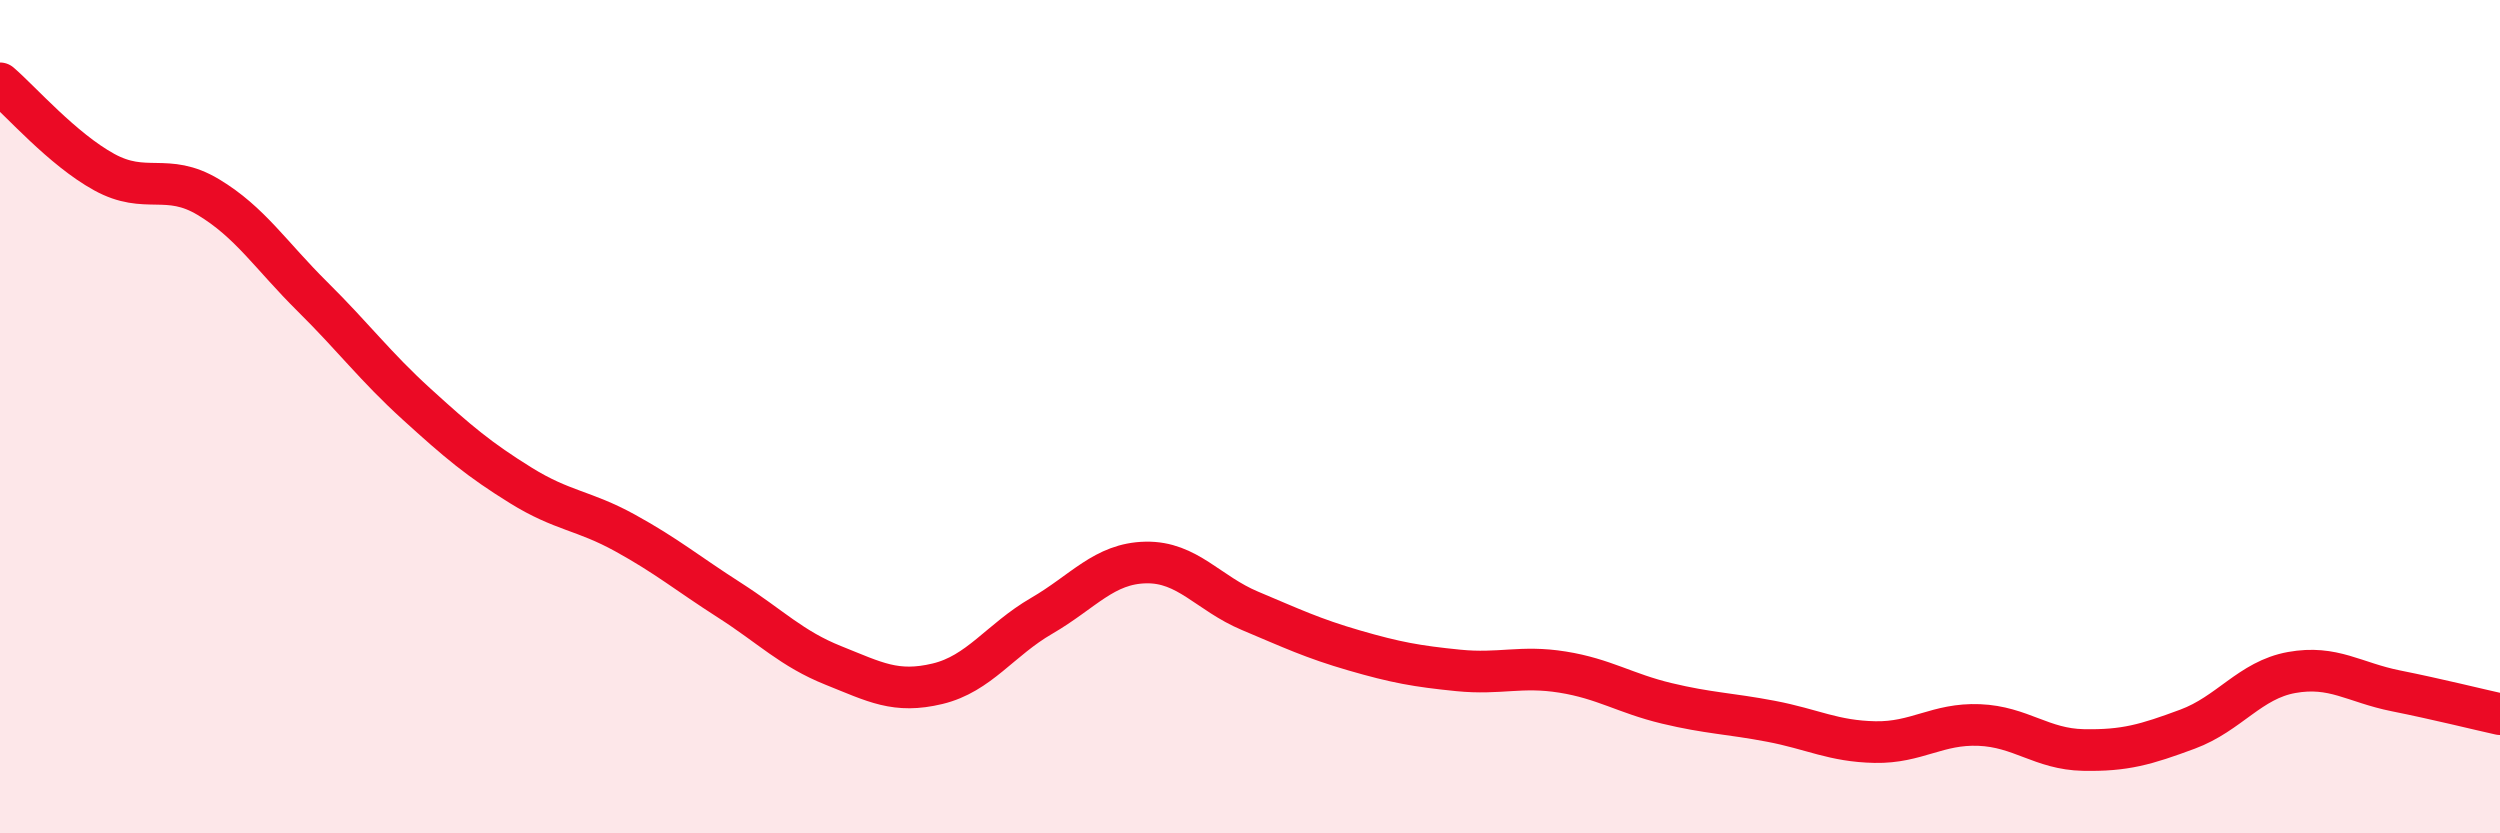 
    <svg width="60" height="20" viewBox="0 0 60 20" xmlns="http://www.w3.org/2000/svg">
      <path
        d="M 0,2 C 0.5,2.43 1.5,3.58 2.5,4.13 C 3.5,4.68 4,4.13 5,4.73 C 6,5.33 6.5,6.13 7.5,7.12 C 8.5,8.11 9,8.79 10,9.7 C 11,10.61 11.5,11.03 12.5,11.65 C 13.5,12.27 14,12.24 15,12.79 C 16,13.34 16.5,13.76 17.5,14.4 C 18.5,15.04 19,15.57 20,15.97 C 21,16.37 21.5,16.65 22.5,16.41 C 23.5,16.17 24,15.36 25,14.78 C 26,14.2 26.5,13.52 27.5,13.5 C 28.5,13.48 29,14.24 30,14.66 C 31,15.08 31.5,15.32 32.5,15.61 C 33.5,15.9 34,15.99 35,16.09 C 36,16.19 36.5,15.97 37.5,16.13 C 38.5,16.29 39,16.64 40,16.88 C 41,17.12 41.5,17.12 42.5,17.31 C 43.5,17.5 44,17.79 45,17.81 C 46,17.83 46.5,17.36 47.5,17.4 C 48.5,17.44 49,17.98 50,18 C 51,18.02 51.5,17.87 52.5,17.5 C 53.5,17.13 54,16.32 55,16.14 C 56,15.96 56.5,16.38 57.5,16.58 C 58.5,16.78 59.5,17.03 60,17.14L60 20L0 20Z"
        fill="#EB0A25"
        opacity="0.1"
        stroke-linecap="round"
        stroke-linejoin="round"
      />
      <path
        d="M 0,2 C 0.5,2.43 1.5,3.58 2.5,4.13 C 3.5,4.68 4,4.13 5,4.73 C 6,5.33 6.5,6.13 7.5,7.12 C 8.5,8.11 9,8.79 10,9.7 C 11,10.61 11.5,11.03 12.5,11.65 C 13.5,12.27 14,12.24 15,12.79 C 16,13.34 16.5,13.76 17.5,14.4 C 18.5,15.04 19,15.57 20,15.97 C 21,16.37 21.5,16.65 22.5,16.41 C 23.5,16.17 24,15.36 25,14.78 C 26,14.2 26.5,13.52 27.5,13.5 C 28.5,13.48 29,14.24 30,14.66 C 31,15.08 31.5,15.32 32.5,15.61 C 33.5,15.9 34,15.99 35,16.09 C 36,16.19 36.5,15.97 37.5,16.13 C 38.5,16.29 39,16.64 40,16.88 C 41,17.12 41.5,17.12 42.5,17.31 C 43.5,17.5 44,17.79 45,17.81 C 46,17.83 46.5,17.36 47.5,17.4 C 48.5,17.44 49,17.98 50,18 C 51,18.02 51.5,17.87 52.5,17.5 C 53.5,17.13 54,16.32 55,16.14 C 56,15.96 56.5,16.38 57.5,16.58 C 58.5,16.78 59.5,17.03 60,17.14"
        stroke="#EB0A25"
        stroke-width="1"
        fill="none"
        stroke-linecap="round"
        stroke-linejoin="round"
      />
    </svg>
  